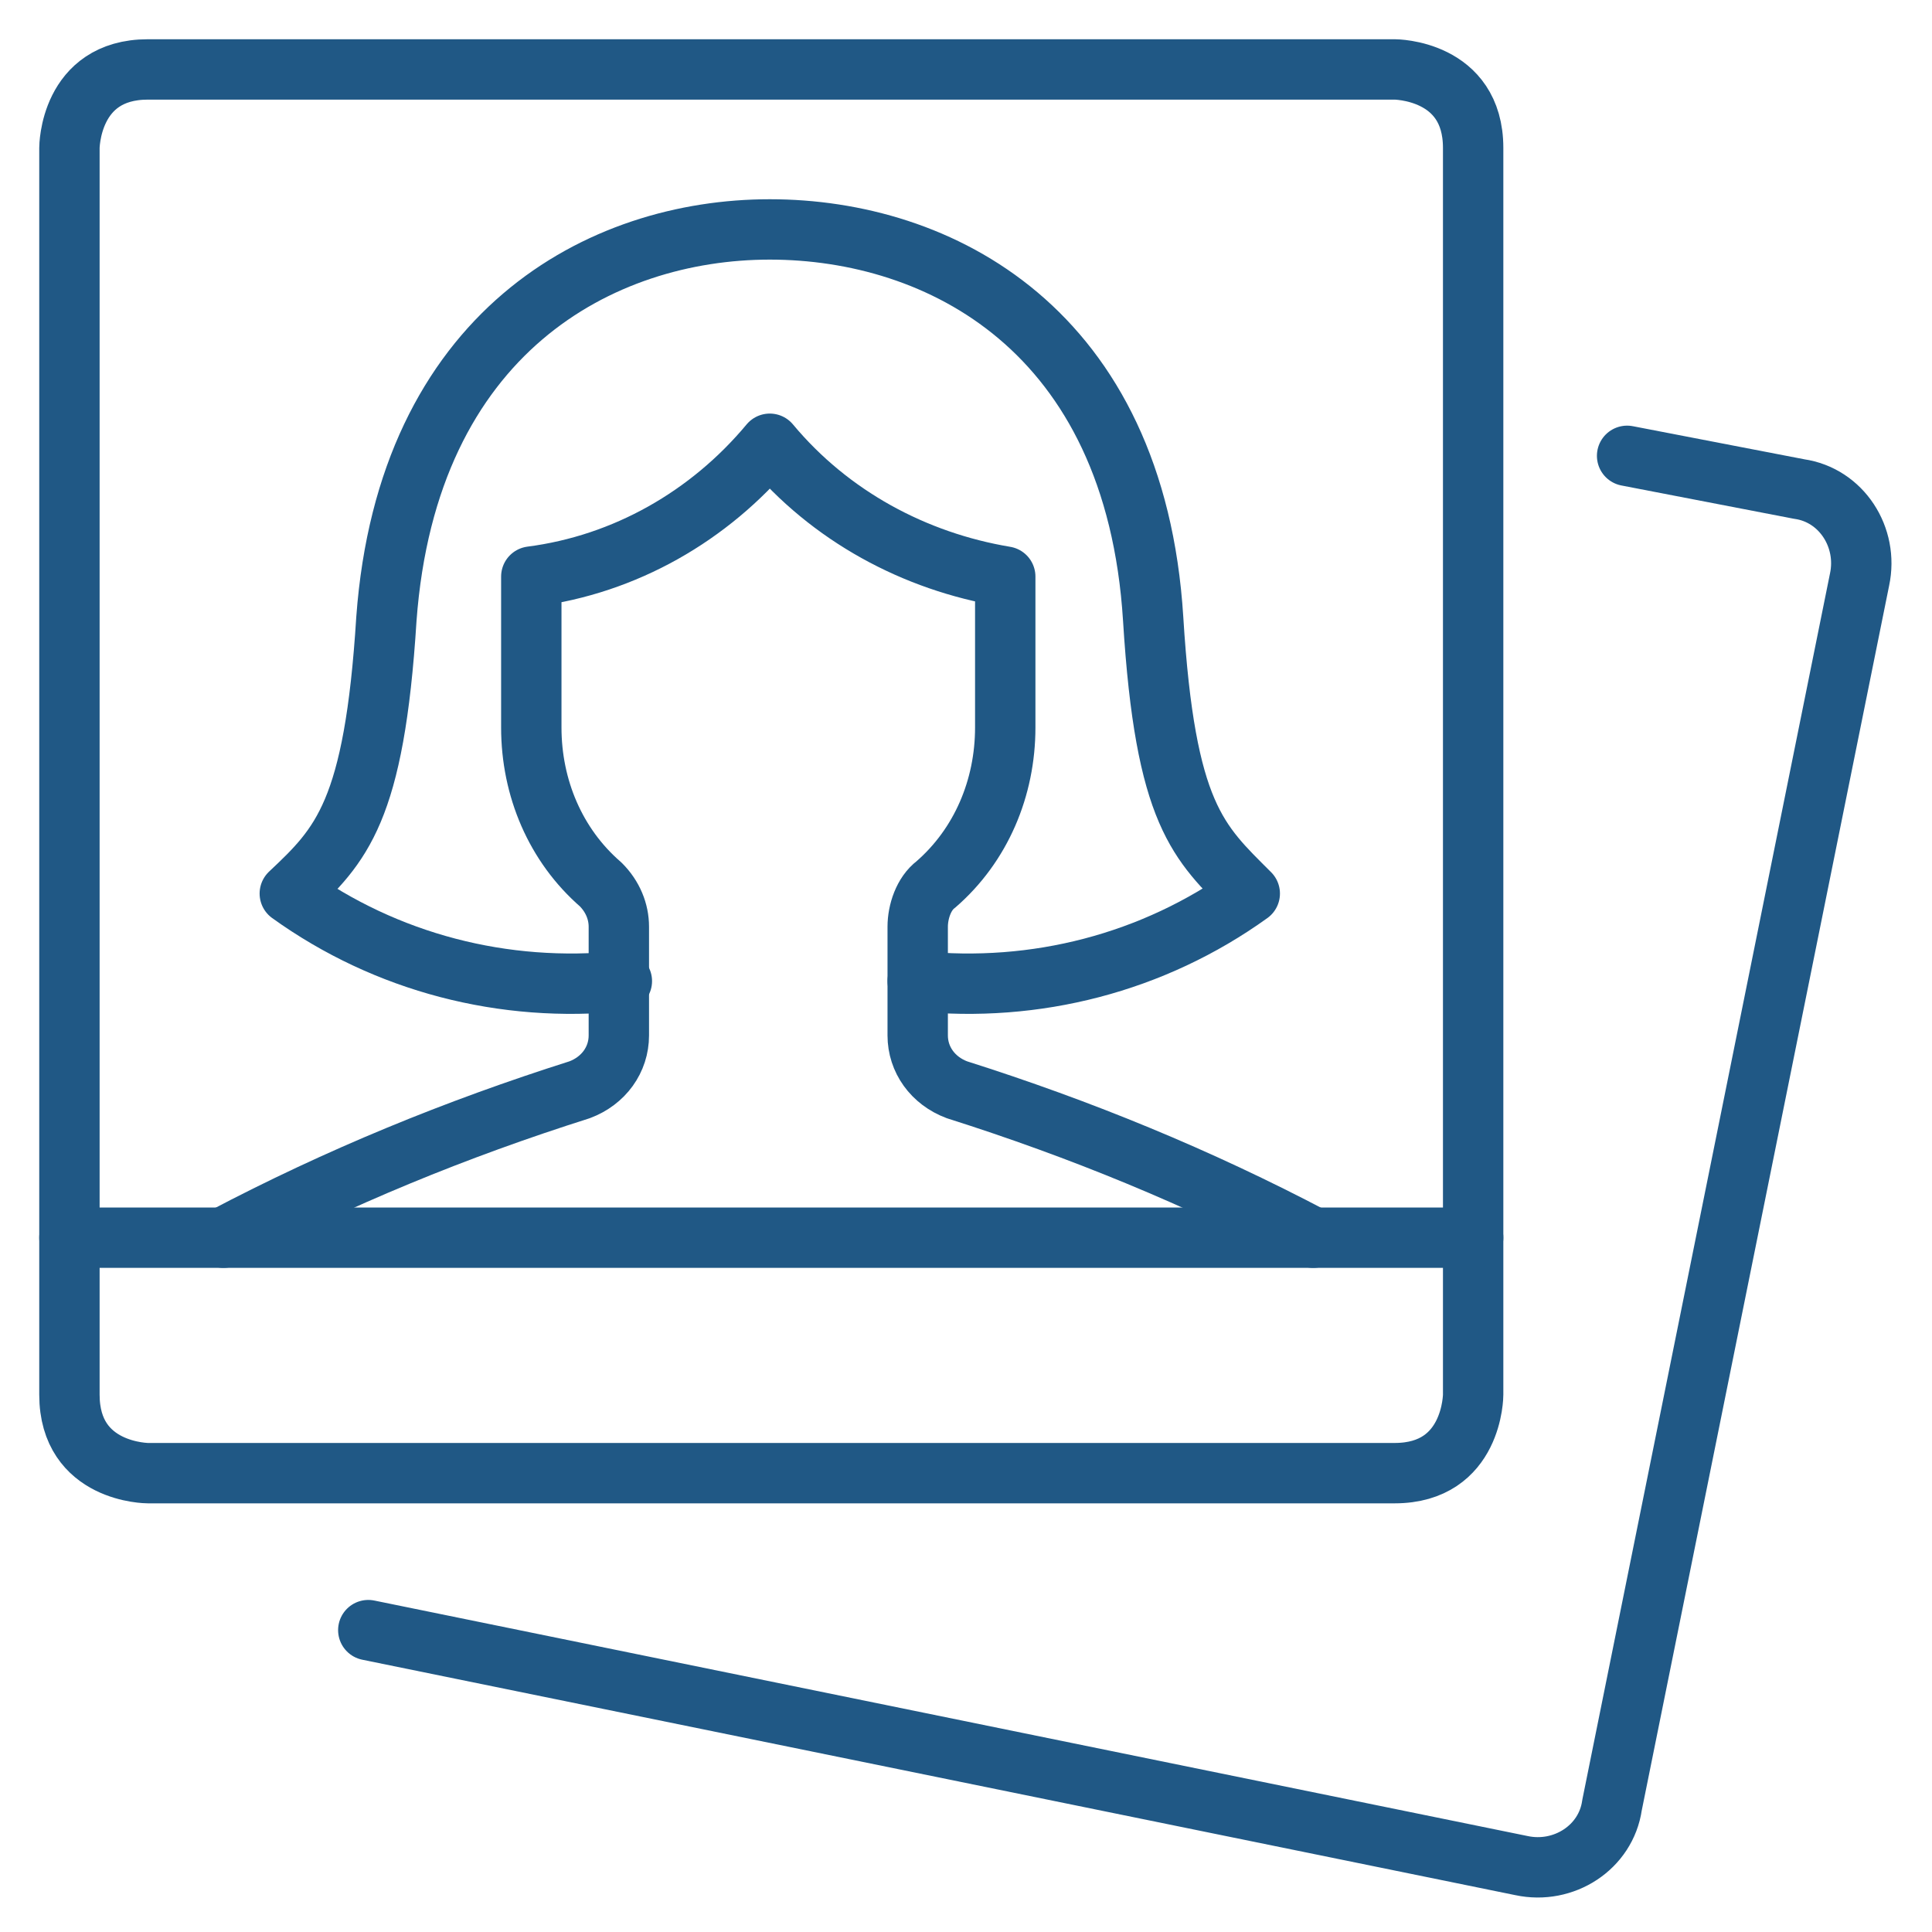 <?xml version="1.0" encoding="UTF-8"?>
<svg id="Picture-Polaroid-Woman--Streamline-Ultimate" xmlns="http://www.w3.org/2000/svg" version="1.1" viewBox="0 0 64 64">
  <!-- Generator: Adobe Illustrator 29.3.1, SVG Export Plug-In . SVG Version: 2.1.0 Build 151)  -->
  <defs>
    <style>
      .st0 {
        fill: none;
        stroke: #205885;
        stroke-linecap: round;
        stroke-linejoin: round;
        stroke-width: 2px;
      }
    </style>
  </defs>
  <path class="st0" d="M4.9,2.3h41.3s2.6,0,2.6,2.6v41.3s0,2.6-2.6,2.6H4.9s-2.6,0-2.6-2.6V4.9s0-2.6,2.6-2.6"/>
  <path class="st0" d="M2.3,41h46.5"/>
  <path class="st0" d="M12.2,54l38.2,7.8c1.4.3,2.8-.6,3-2,0,0,0,0,0,0l8.2-40.6c.3-1.4-.6-2.8-2-3,0,0,0,0,0,0l-5.7-1.1"/>
  <g>
    <path class="st0" d="M30.4,32.5c3.9.4,7.8-.6,11-2.9-1.7-1.7-2.8-2.6-3.2-9.1-.6-9.6-7.1-12.9-12.7-12.9s-12,3.4-12.7,12.9c-.4,6.4-1.5,7.5-3.2,9.1,3.2,2.3,7.1,3.3,11,2.9"/>
    <path class="st0" d="M43.5,41c-3.8-2-7.7-3.6-11.8-4.9-.8-.3-1.3-1-1.3-1.8v-3.6c0-.5.2-1.1.6-1.4,1.5-1.3,2.3-3.2,2.3-5.2v-5c-3-.5-5.8-2-7.8-4.4-2,2.4-4.8,4-7.9,4.4v5c0,2,.8,3.9,2.3,5.2.4.4.6.9.6,1.4v3.6c0,.8-.5,1.5-1.3,1.8-4.1,1.3-8,2.9-11.8,4.9"/>
  </g>
</svg>